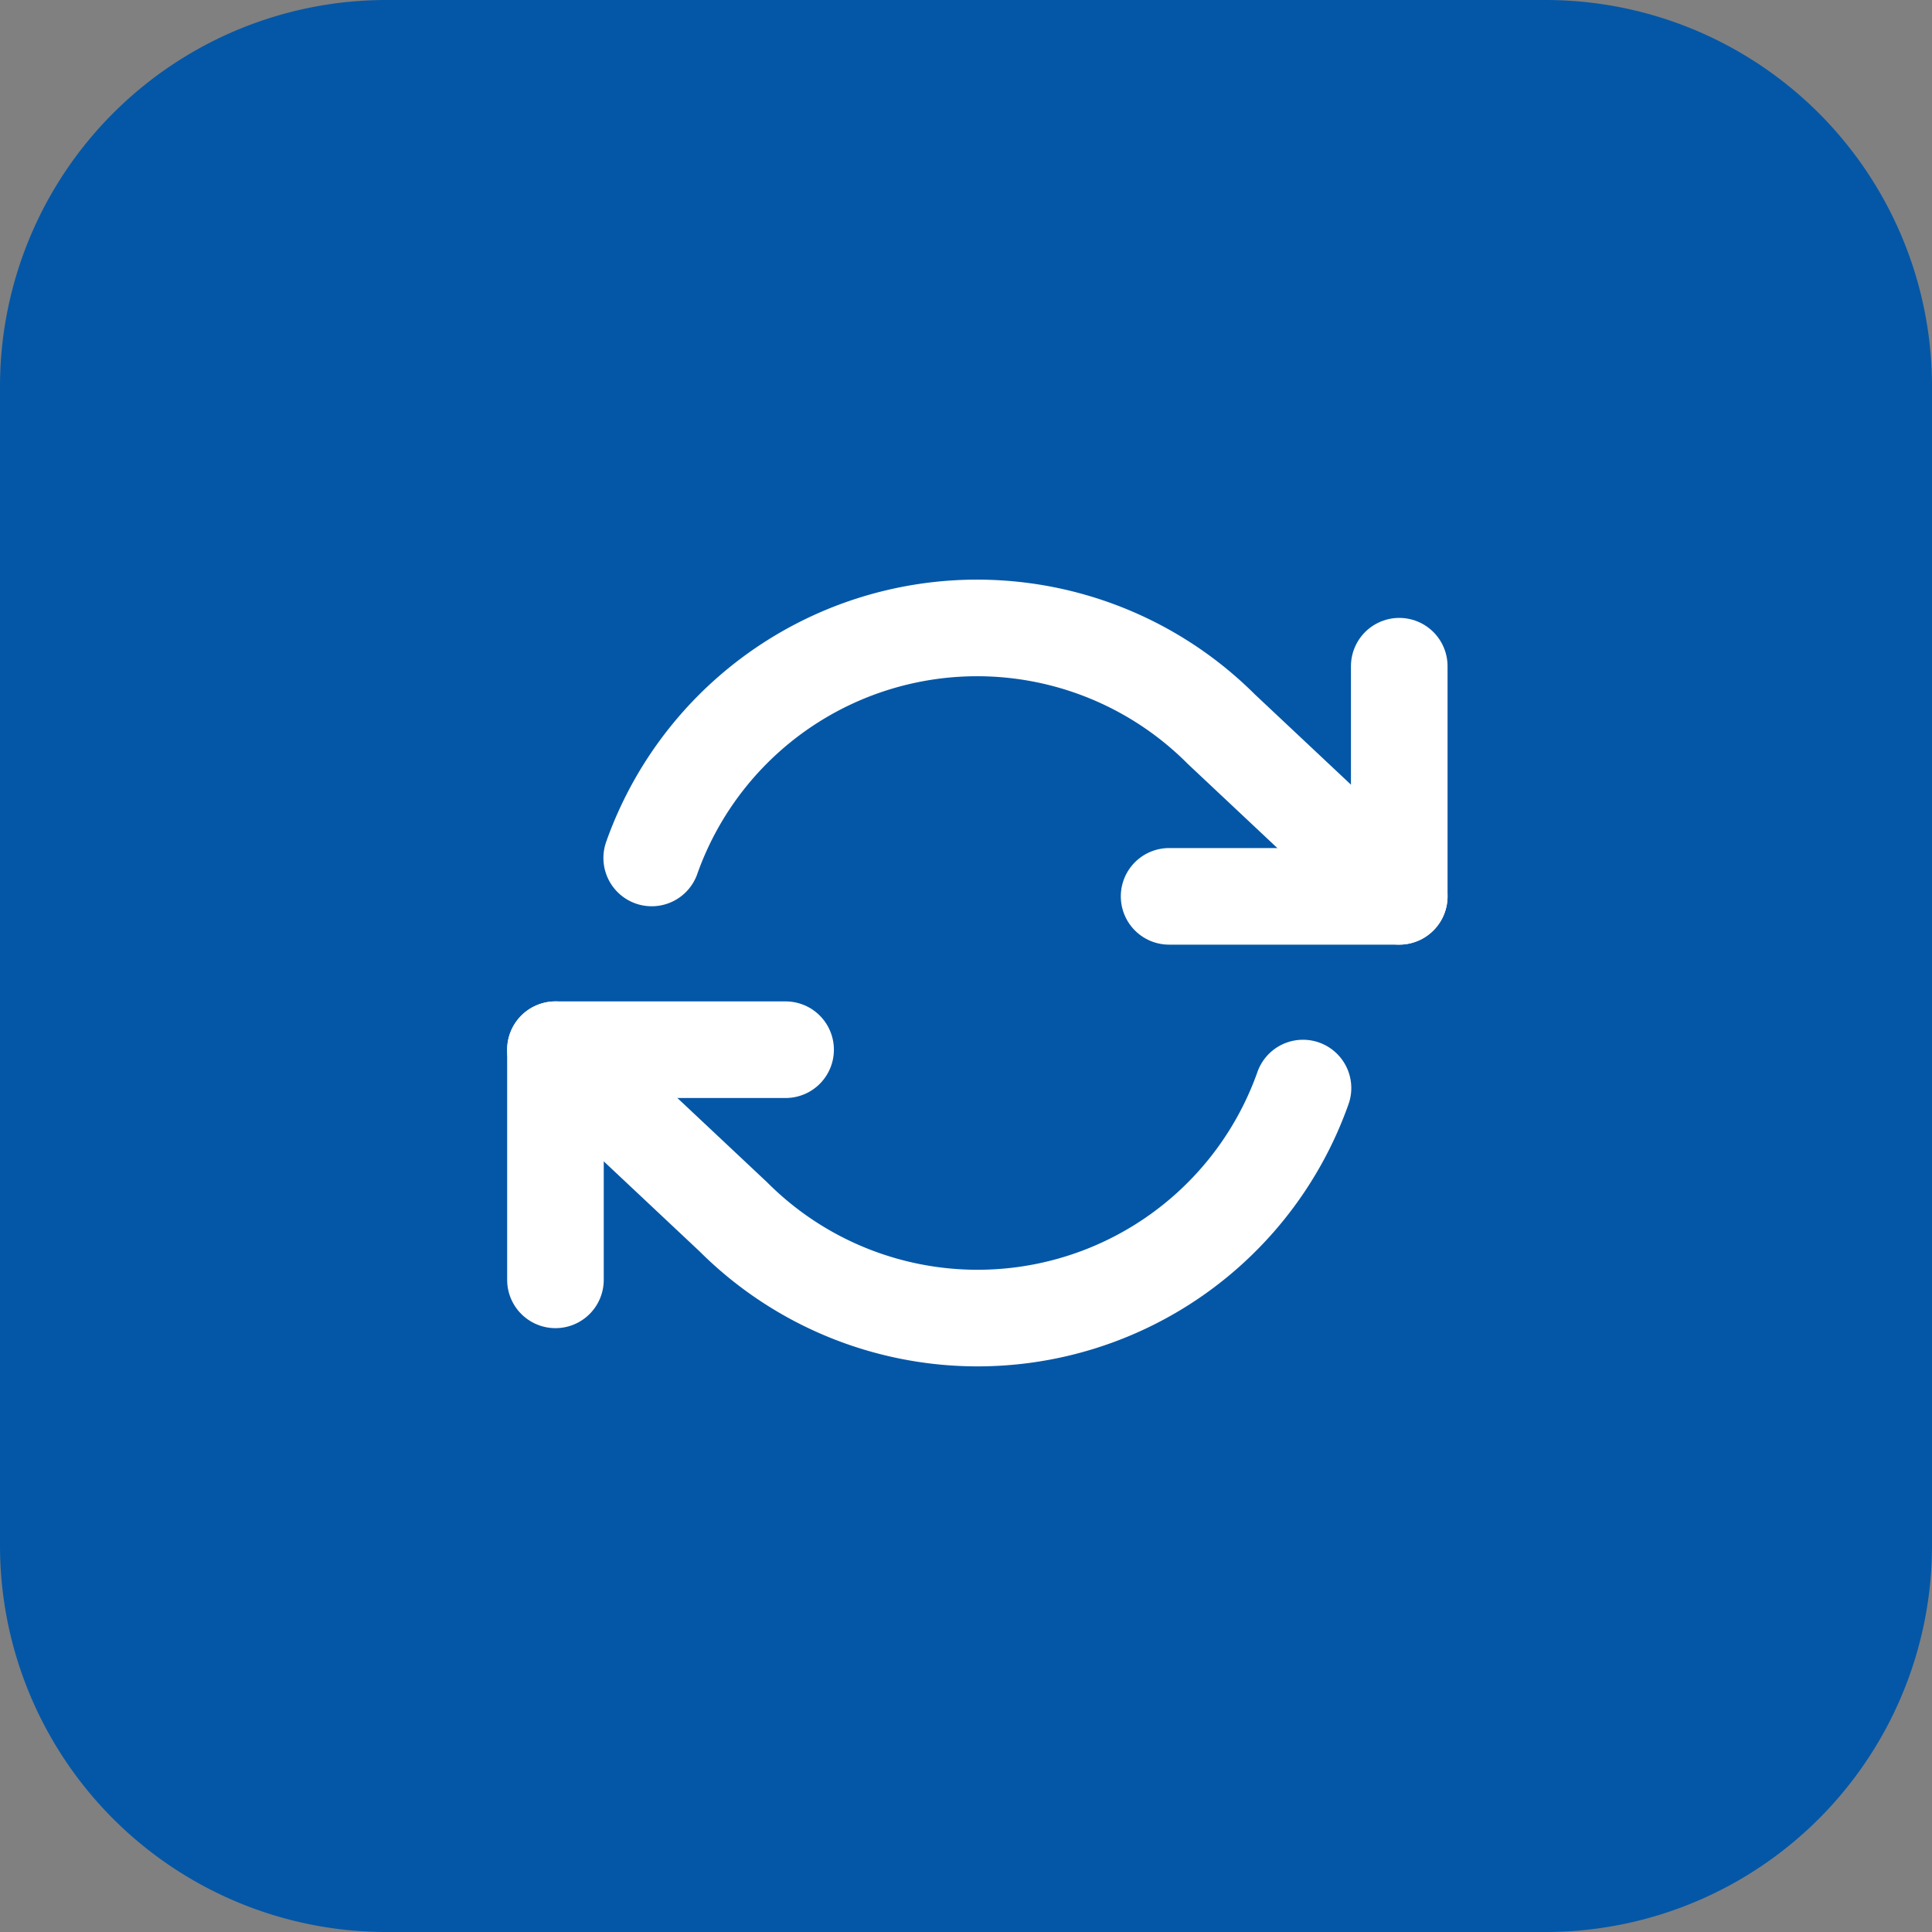 <svg xmlns="http://www.w3.org/2000/svg" width="40" height="40" fill="none"><rect width="100%" height="100%" fill="#808080" stroke="none"/><path fill="#0457A7" fill-rule="evenodd" d="M0 8a8 8 0 0 1 8-8h24a8 8 0 0 1 8 8v24a8 8 0 0 1-8 8H8a8 8 0 0 1-8-8z" clip-rule="evenodd"/><path stroke="#fff" stroke-linecap="round" stroke-linejoin="round" stroke-width="2" d="M28.97 13.793v4.765h-4.765M11.5 26.498v-4.765h4.765"/><path stroke="#fff" stroke-linecap="round" stroke-linejoin="round" stroke-width="2" d="M13.493 17.763a7.147 7.147 0 0 1 11.792-2.668l3.685 3.462M11.5 21.733l3.685 3.462a7.147 7.147 0 0 0 11.792-2.668"/></svg>